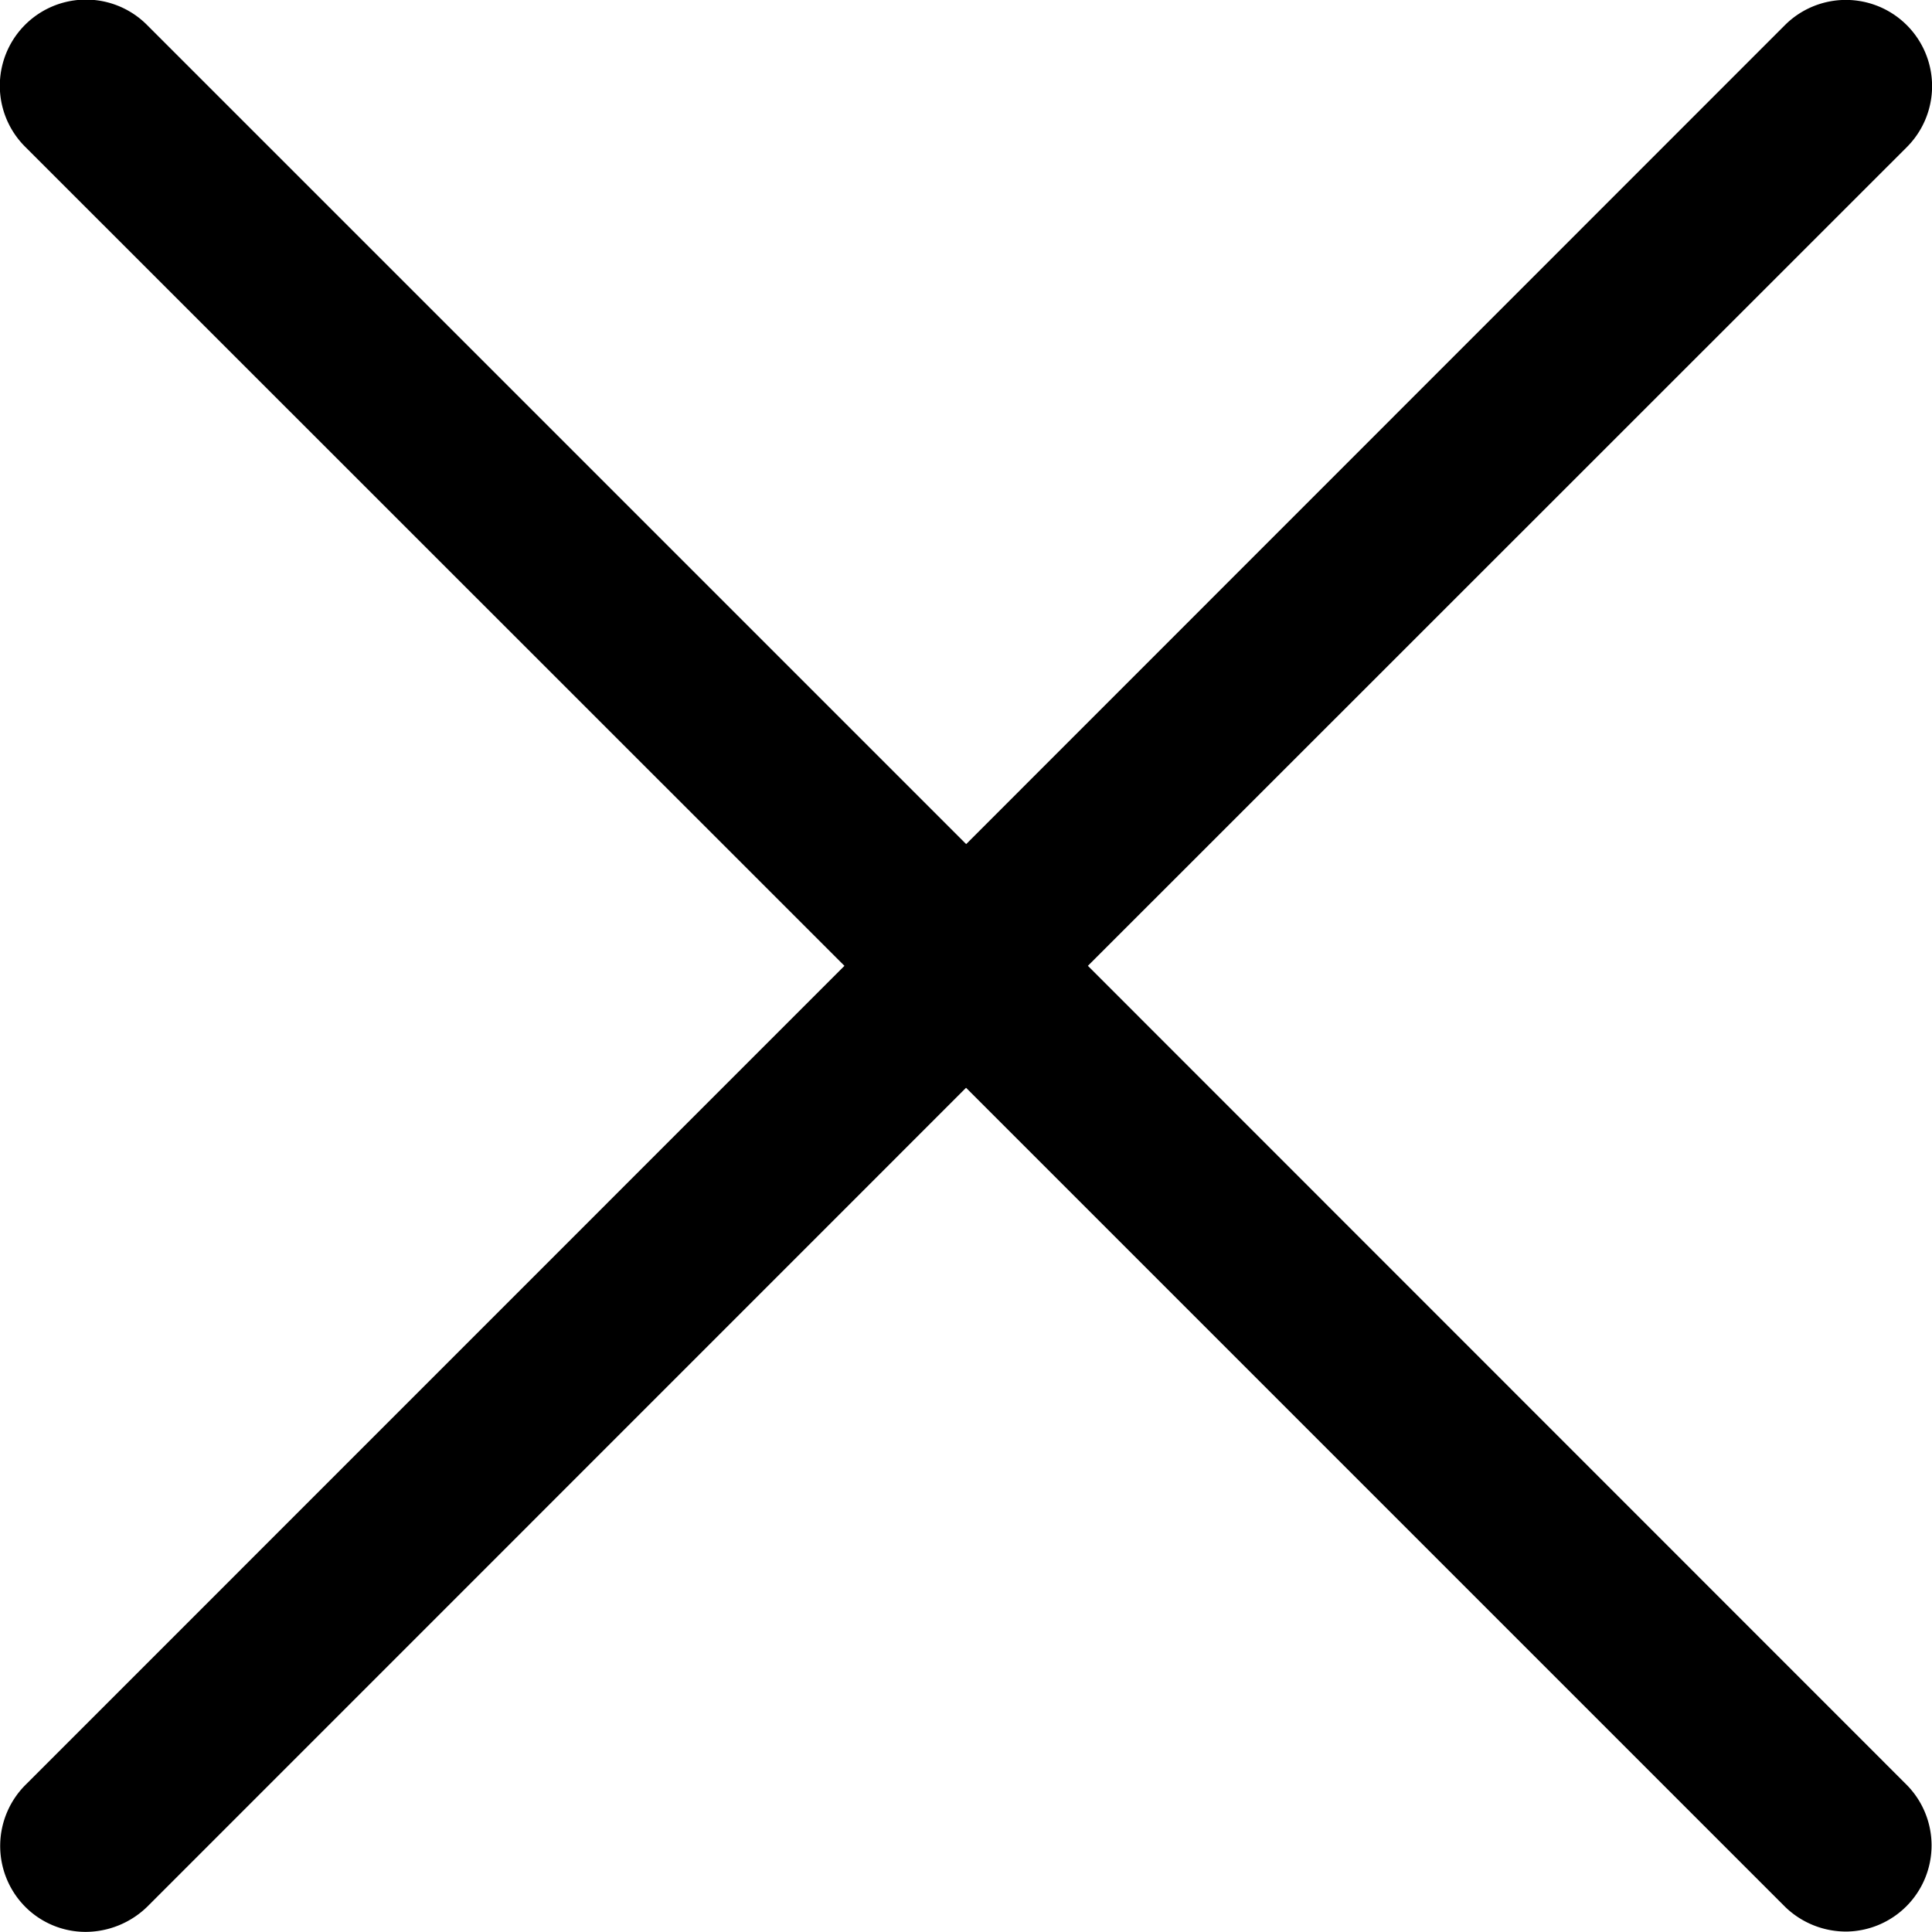 <svg xmlns="http://www.w3.org/2000/svg" viewBox="0 0 16.999 16.998"><path d="m9.572 8.498 7.206-7.204A.758.758 0 0 0 15.704.222L8.501 7.427 1.289.215A.758.758 0 0 0 .224 1.294L7.43 8.498l-7.199 7.2a.76.76 0 0 0-.018 1.07.75.75 0 0 0 .54.23.781.781 0 0 0 .544-.223L8.5 9.571l7.209 7.209a.77.77 0 0 0 .541.215.758.758 0 0 0 .526-1.291Z"/></svg>